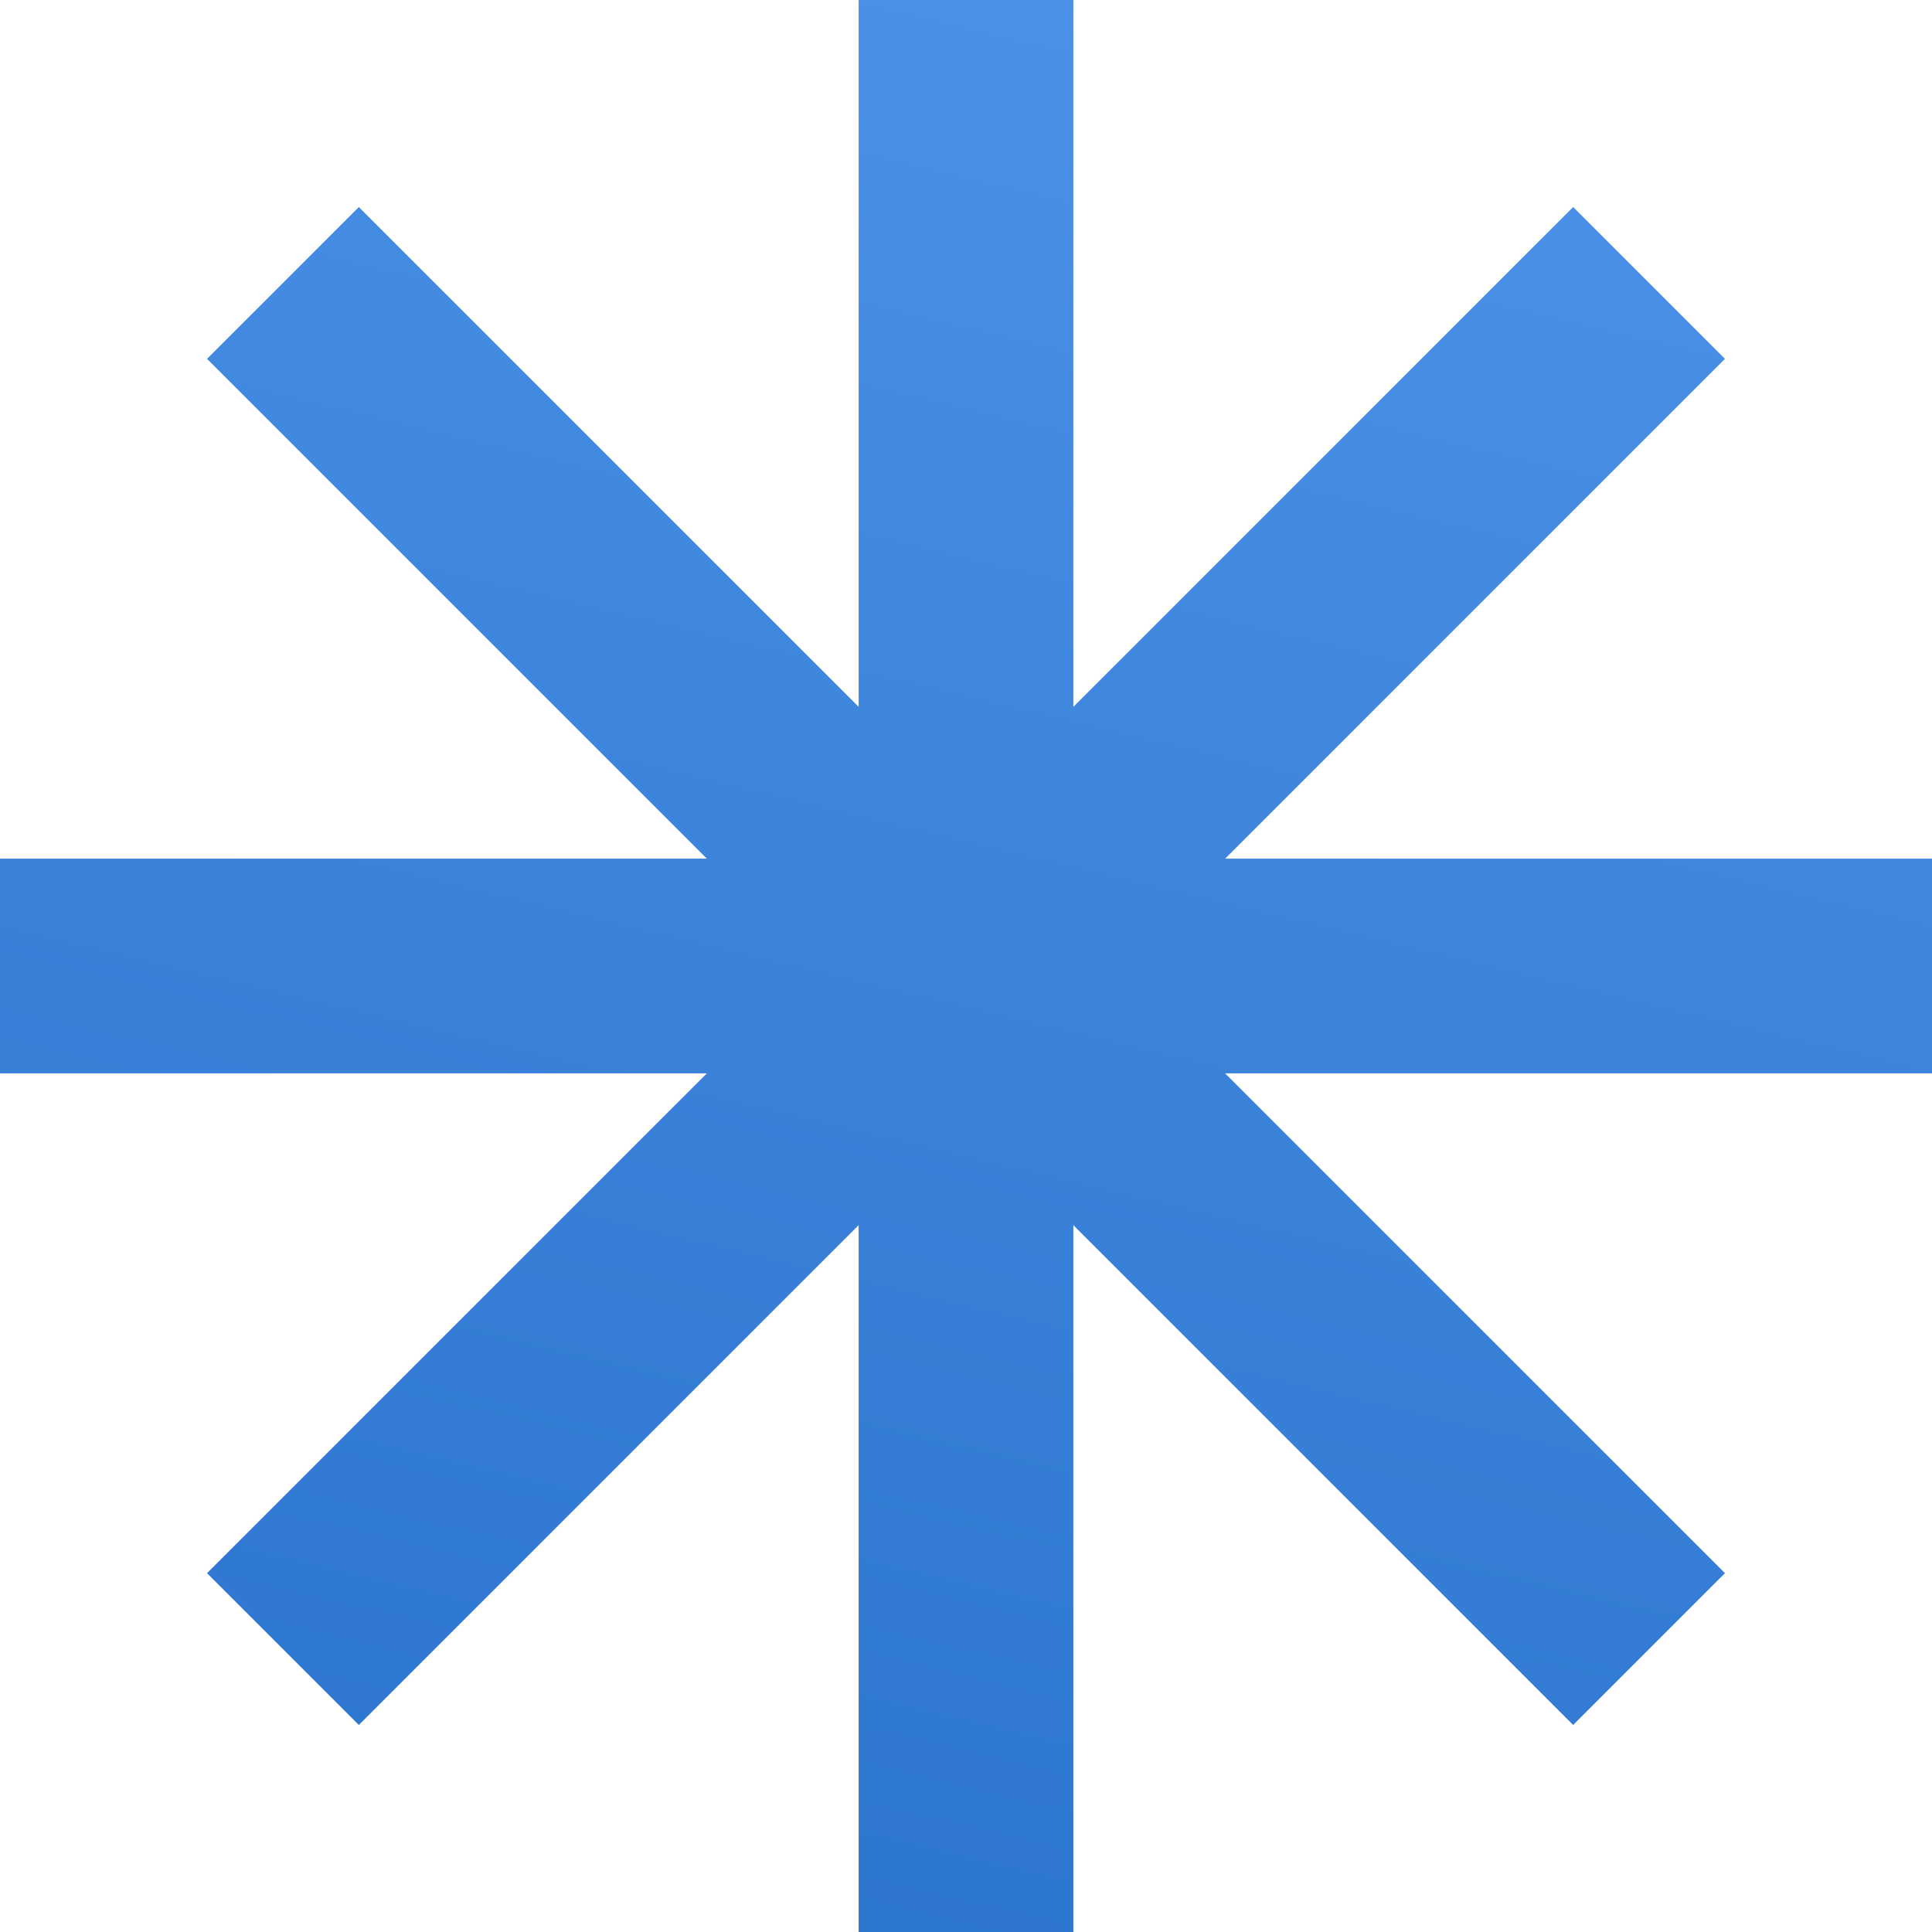 <?xml version="1.0" encoding="UTF-8"?>
<svg xmlns="http://www.w3.org/2000/svg" width="37" height="37" viewBox="0 0 37 37" fill="none">
  <path d="M20.556 0H16.444V13.537L6.872 3.965L3.965 6.872L13.537 16.444H0V20.556H13.537L3.965 30.128L6.872 33.035L16.444 23.463V37H20.556V23.463L30.128 33.035L33.035 30.128L23.462 20.556H37V16.444H23.463L33.035 6.872L30.128 3.965L20.556 13.537V0Z" fill="url(#paint0_linear_321_840)"></path>
  <defs>
    <linearGradient id="paint0_linear_321_840" x1="37" y1="0" x2="26.663" y2="43.357" gradientUnits="userSpaceOnUse">
      <stop stop-color="#4D93E9"></stop>
      <stop offset="1" stop-color="#2A73CD"></stop>
    </linearGradient>
  </defs>
</svg>
